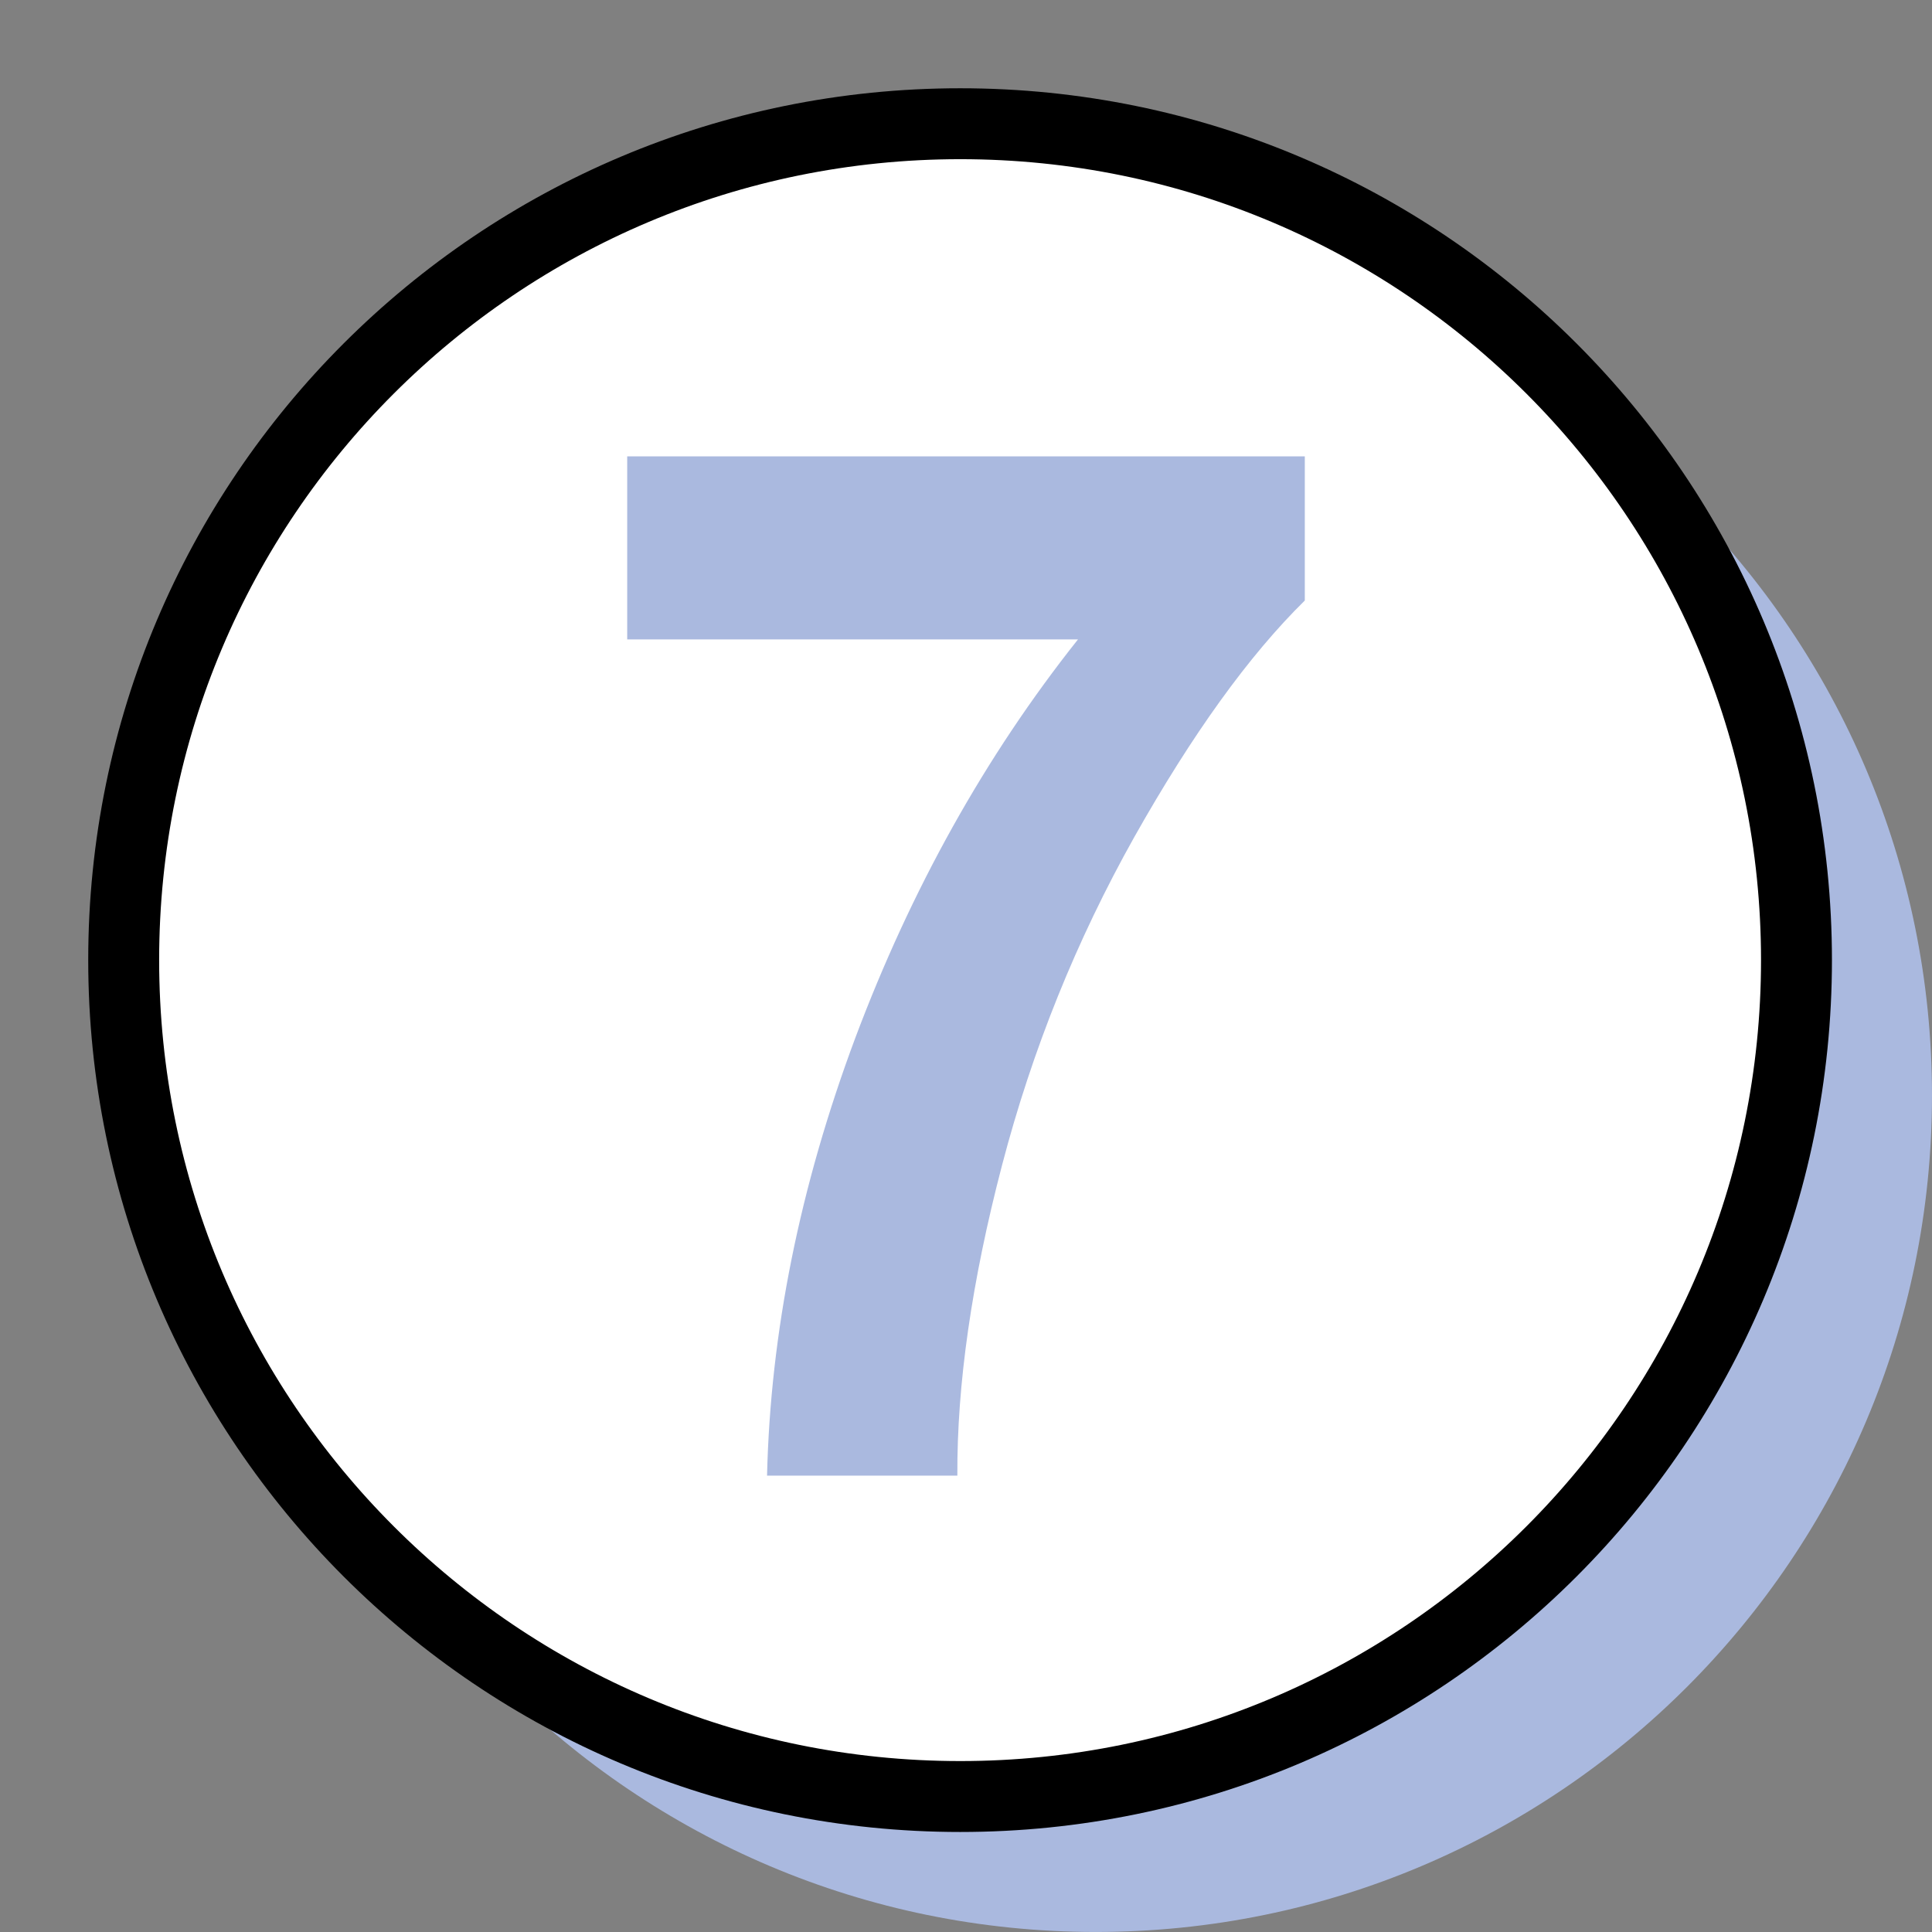 <?xml version="1.0" encoding="UTF-8"?>
<!DOCTYPE svg PUBLIC "-//W3C//DTD SVG 1.1//EN" "http://www.w3.org/Graphics/SVG/1.1/DTD/svg11.dtd">
<!-- Creator: CorelDRAW -->
<svg xmlns="http://www.w3.org/2000/svg" xml:space="preserve" width="16.073mm" height="16.073mm" version="1.1" style="shape-rendering:geometricPrecision; text-rendering:geometricPrecision; image-rendering:optimizeQuality; fill-rule:evenodd; clip-rule:evenodd"
viewBox="0 0 1600.75 1600.75"
 xmlns:xlink="http://www.w3.org/1999/xlink"
 xmlns:xodm="http://www.corel.com/coreldraw/odm/2003">
 <rect x="0" y="0" width="1600.75" height="1600.75" fill="#808080" stroke="none"/>
 <defs>
  <style type="text/css">
   <![CDATA[
    .str0 {stroke:black;stroke-width:58.76;stroke-miterlimit:22.926}
    .fil3 {fill:none}
    .fil2 {fill:none;fill-rule:nonzero}
    .fil0 {fill:#AAB9DF;fill-rule:nonzero}
    .fil1 {fill:white;fill-rule:nonzero}
   ]]>
  </style>
    <clipPath id="id0">
     <path d="M-0 1600.75l1600.75 0 0 -1600.75 -1600.75 0 0 1600.75z"/>
    </clipPath>
 </defs>
 <g id="Слой_x0020_1">
  <g id="_1863904239488">
   <g>
   </g>
   <g style="clip-path:url(#id0)">
    <g>
     <path class="fil0" d="M1600.74 907.61c0,382.63 -310.25,693.11 -692.87,693.11 -382.63,0 -693.11,-310.25 -693.11,-693.11 0,-382.86 310.25,-693.11 693.11,-693.11 382.86,0 692.87,310.25 692.87,693.11z"/>
     <path class="fil1" d="M1488.47 795.39c0,382.62 -310.25,693.11 -692.87,693.11 -382.63,0 -693.12,-310.25 -693.12,-693.11 0,-382.86 310.25,-692.88 693.12,-692.88 382.86,0 692.87,310.25 692.87,693.11l0 -0.23z"/>
     <path class="fil2 str0" d="M1488.47 795.39c0,382.62 -310.25,693.11 -692.87,693.11 -382.63,0 -693.12,-310.25 -693.12,-693.11 0,-382.86 310.25,-692.88 693.12,-692.88 382.86,0 692.87,310.25 692.87,693.11l0 -0.23z"/>
    </g>
   </g>
   <polygon class="fil3" points="-0,1600.75 1600.75,1600.75 1600.75,0 -0,0 "/>
   <path class="fil0" d="M519.67 529.81l0 -151.7 561.42 0 0 119.45c-46.38,45.59 -93.37,110.89 -141.35,196.1 -47.78,85.21 -84.41,175.8 -109.5,271.75 -25.09,95.97 -37.43,181.77 -37.03,257.22l-157.68 0c2.79,-118.45 27.08,-239.31 73.07,-362.54 46.19,-123.03 107.51,-233.33 184.55,-330.29l-373.48 0z"/>
  </g>
 </g>
</svg>
